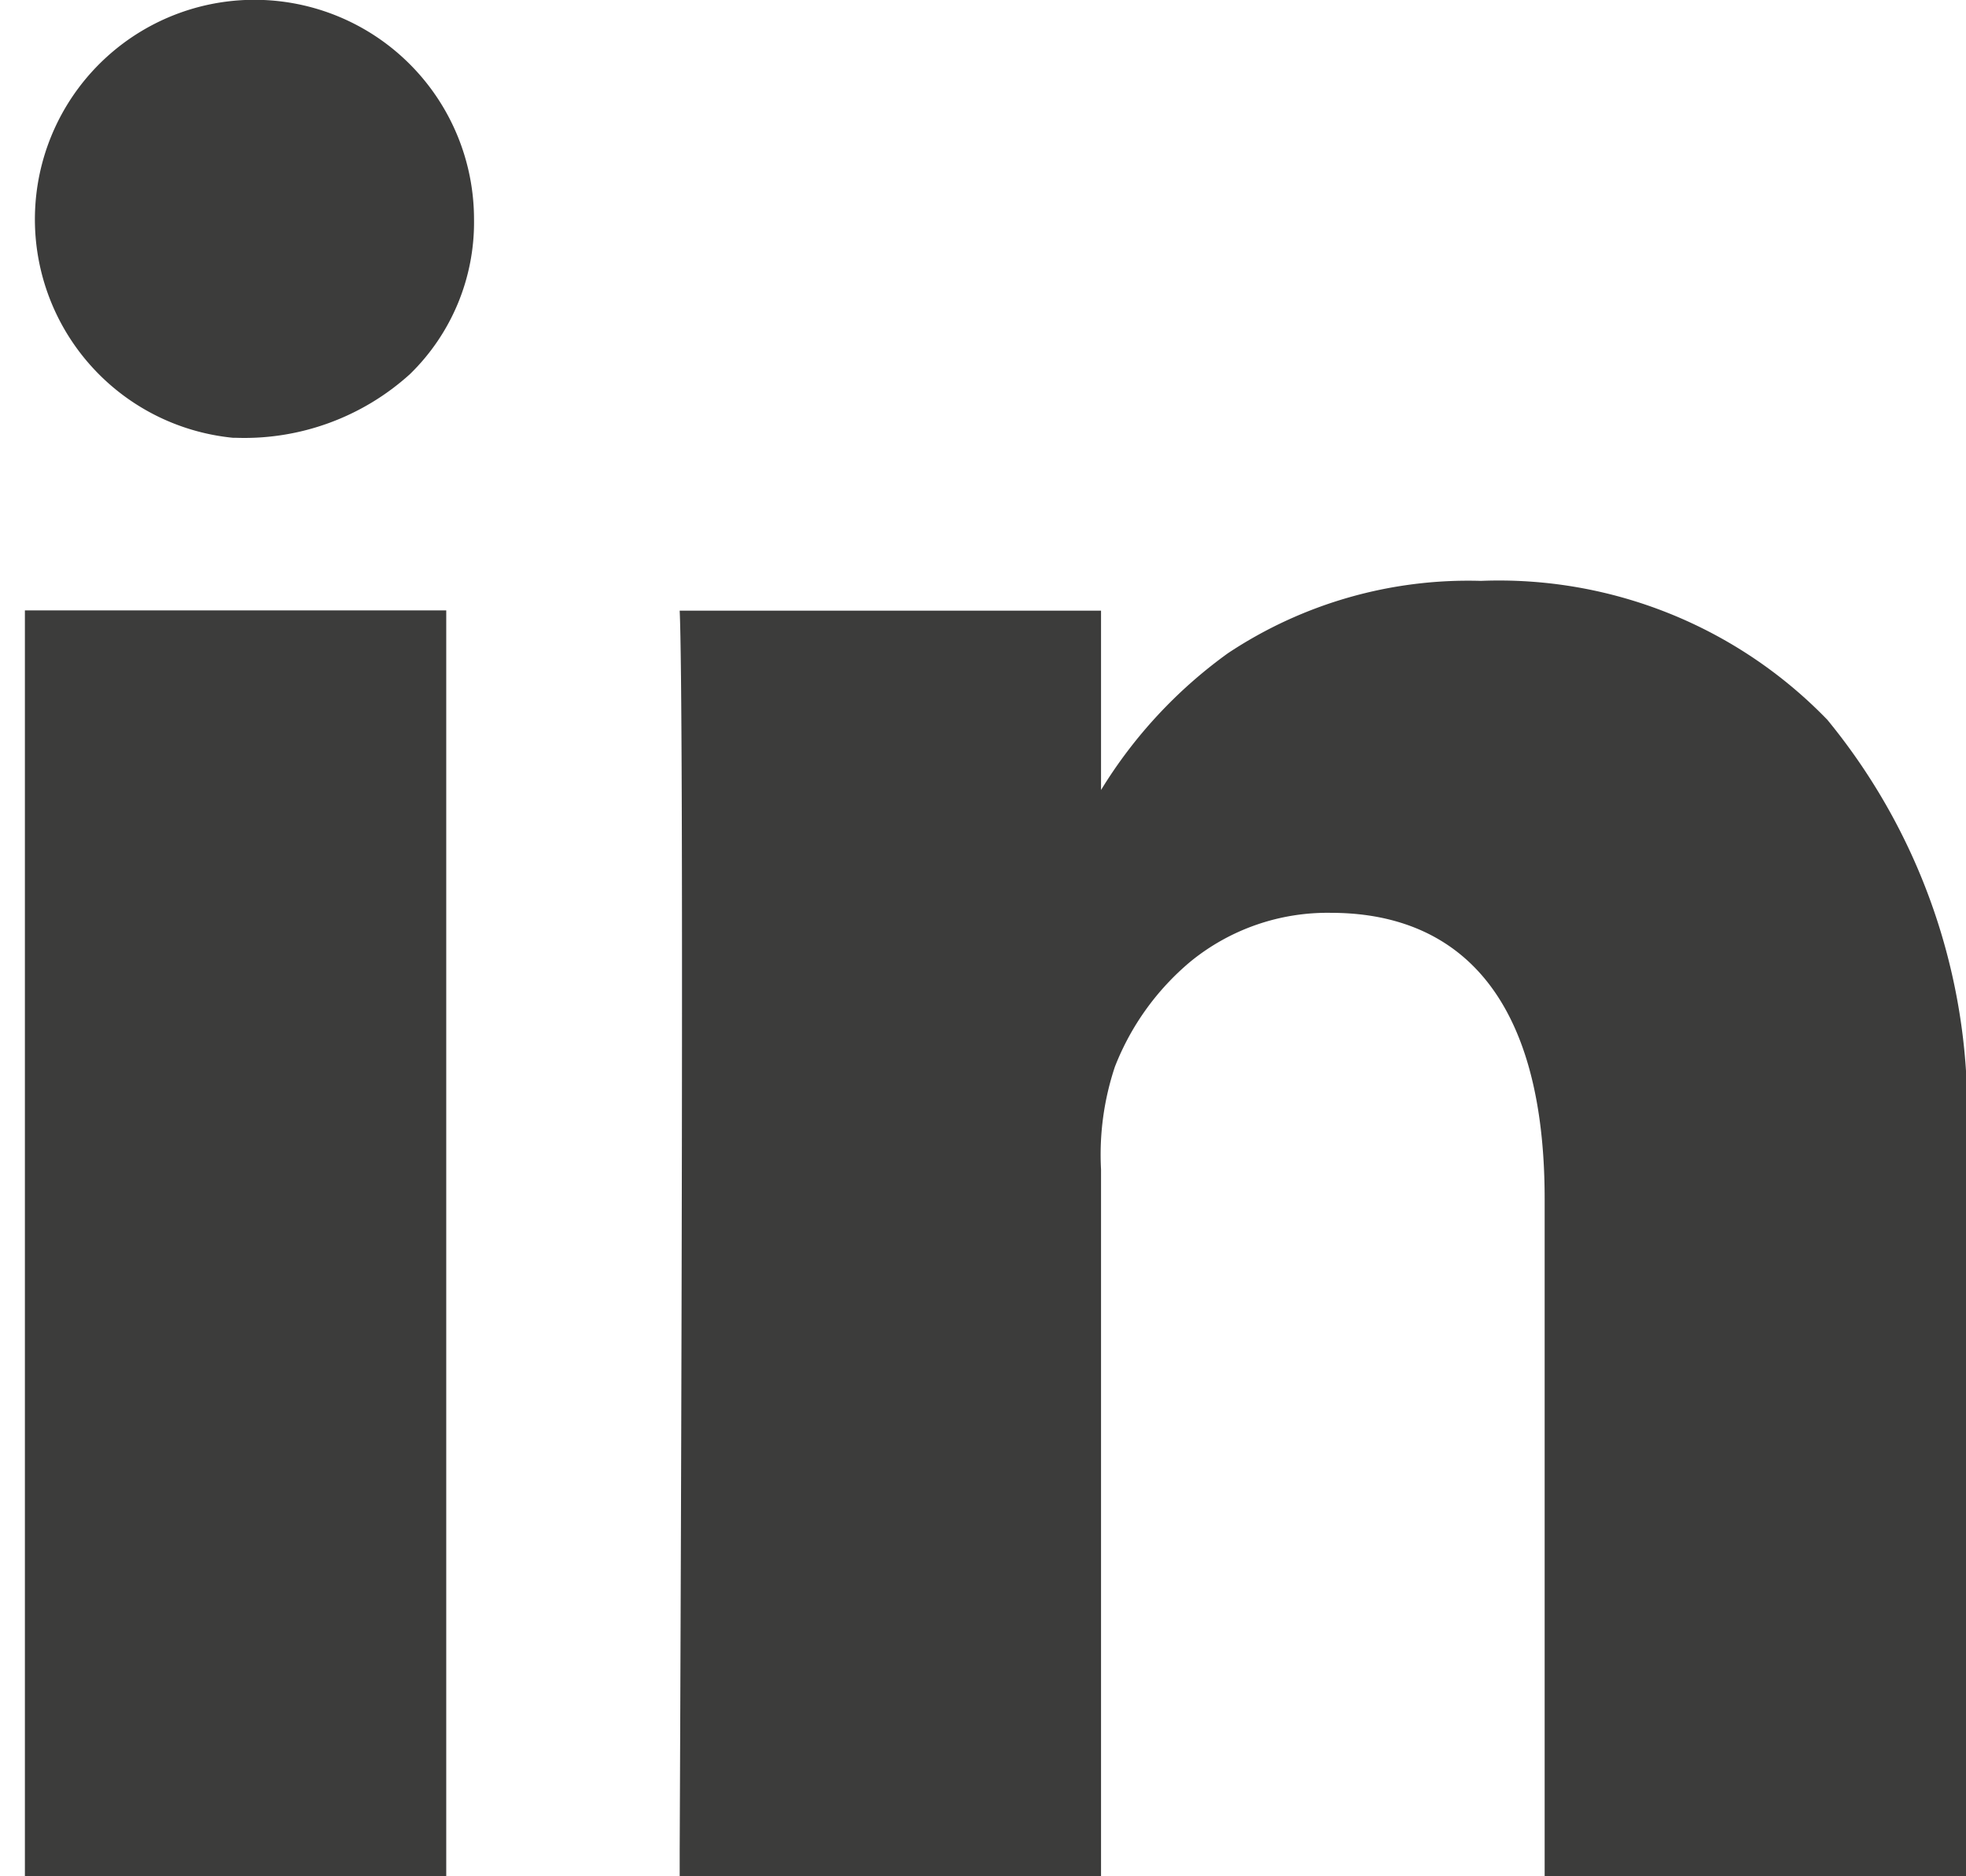 <svg xmlns="http://www.w3.org/2000/svg" width="15.715" height="15" viewBox="0 0 15.715 15"><path id="Subtraction_5" data-name="Subtraction 5" d="M1956.467,2678H1953.1c0-.008,0-.082,0-.2.012-2.725.035-9.146,0-9.918h3.368v1.434a3.775,3.775,0,0,1,1.015-1.094,3.472,3.472,0,0,1,2.021-.578,3.651,3.651,0,0,1,2.77,1.111,4.926,4.926,0,0,1,1.108,3.445v5.8h-3.368v-5.414c0-1.891-.928-2.288-1.707-2.288a1.731,1.731,0,0,0-1.122.388,2.084,2.084,0,0,0-.606.842,2.216,2.216,0,0,0-.111.821V2678Zm-5.233,0h-3.368v-10.12h3.368V2678Zm-1.684-11.5h-.021a1.755,1.755,0,1,1,1.927-1.748,1.694,1.694,0,0,1-.512,1.239A1.971,1.971,0,0,1,1949.55,2666.5Z" transform="translate(-1947.667 -2663)" fill="#3c3c3b"/></svg>